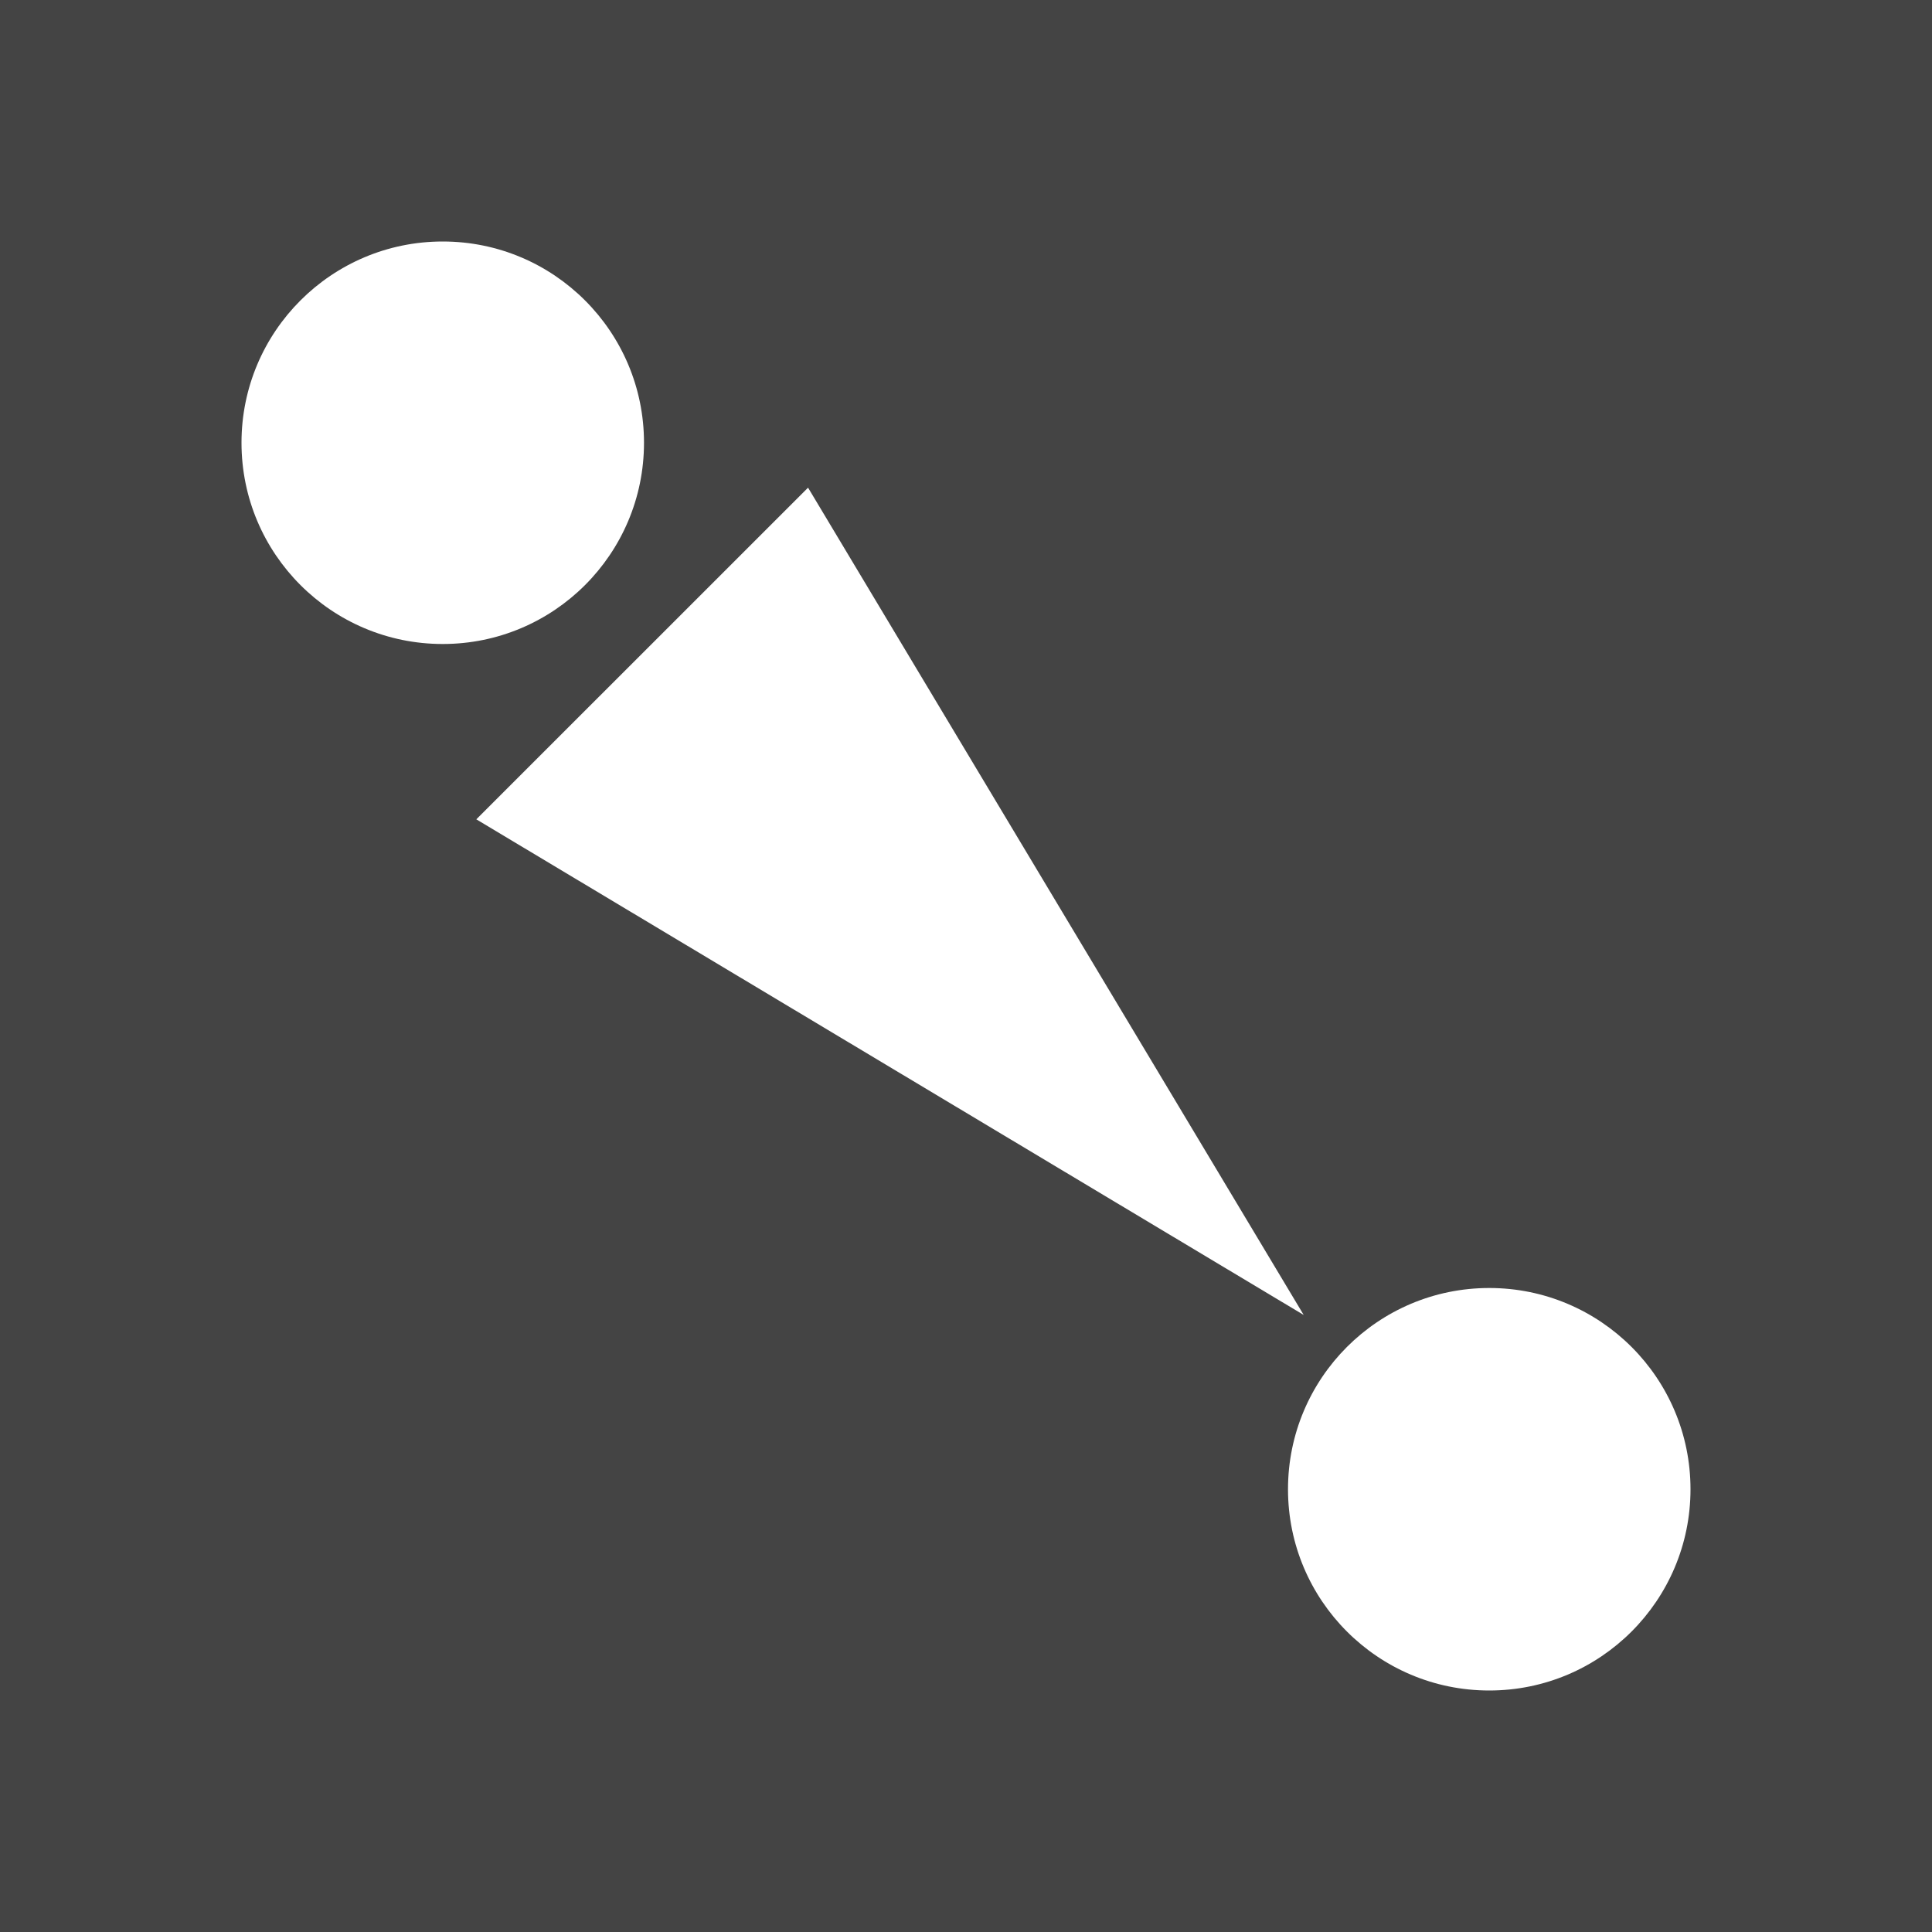 <svg width="24" height="24" viewBox="0 0 24 24" fill="none" xmlns="http://www.w3.org/2000/svg">
<rect width="24" height="24" fill="#444444"></rect>
<circle cx="5.5" cy="5.5" r="2.5" fill="white"/>
<circle cx="18.5" cy="18.5" r="2.5" fill="white"/>
<path d="M16.195 16.335L5.917 10.178L10.038 6.058L16.195 16.335Z" fill="white"/>
</svg>
